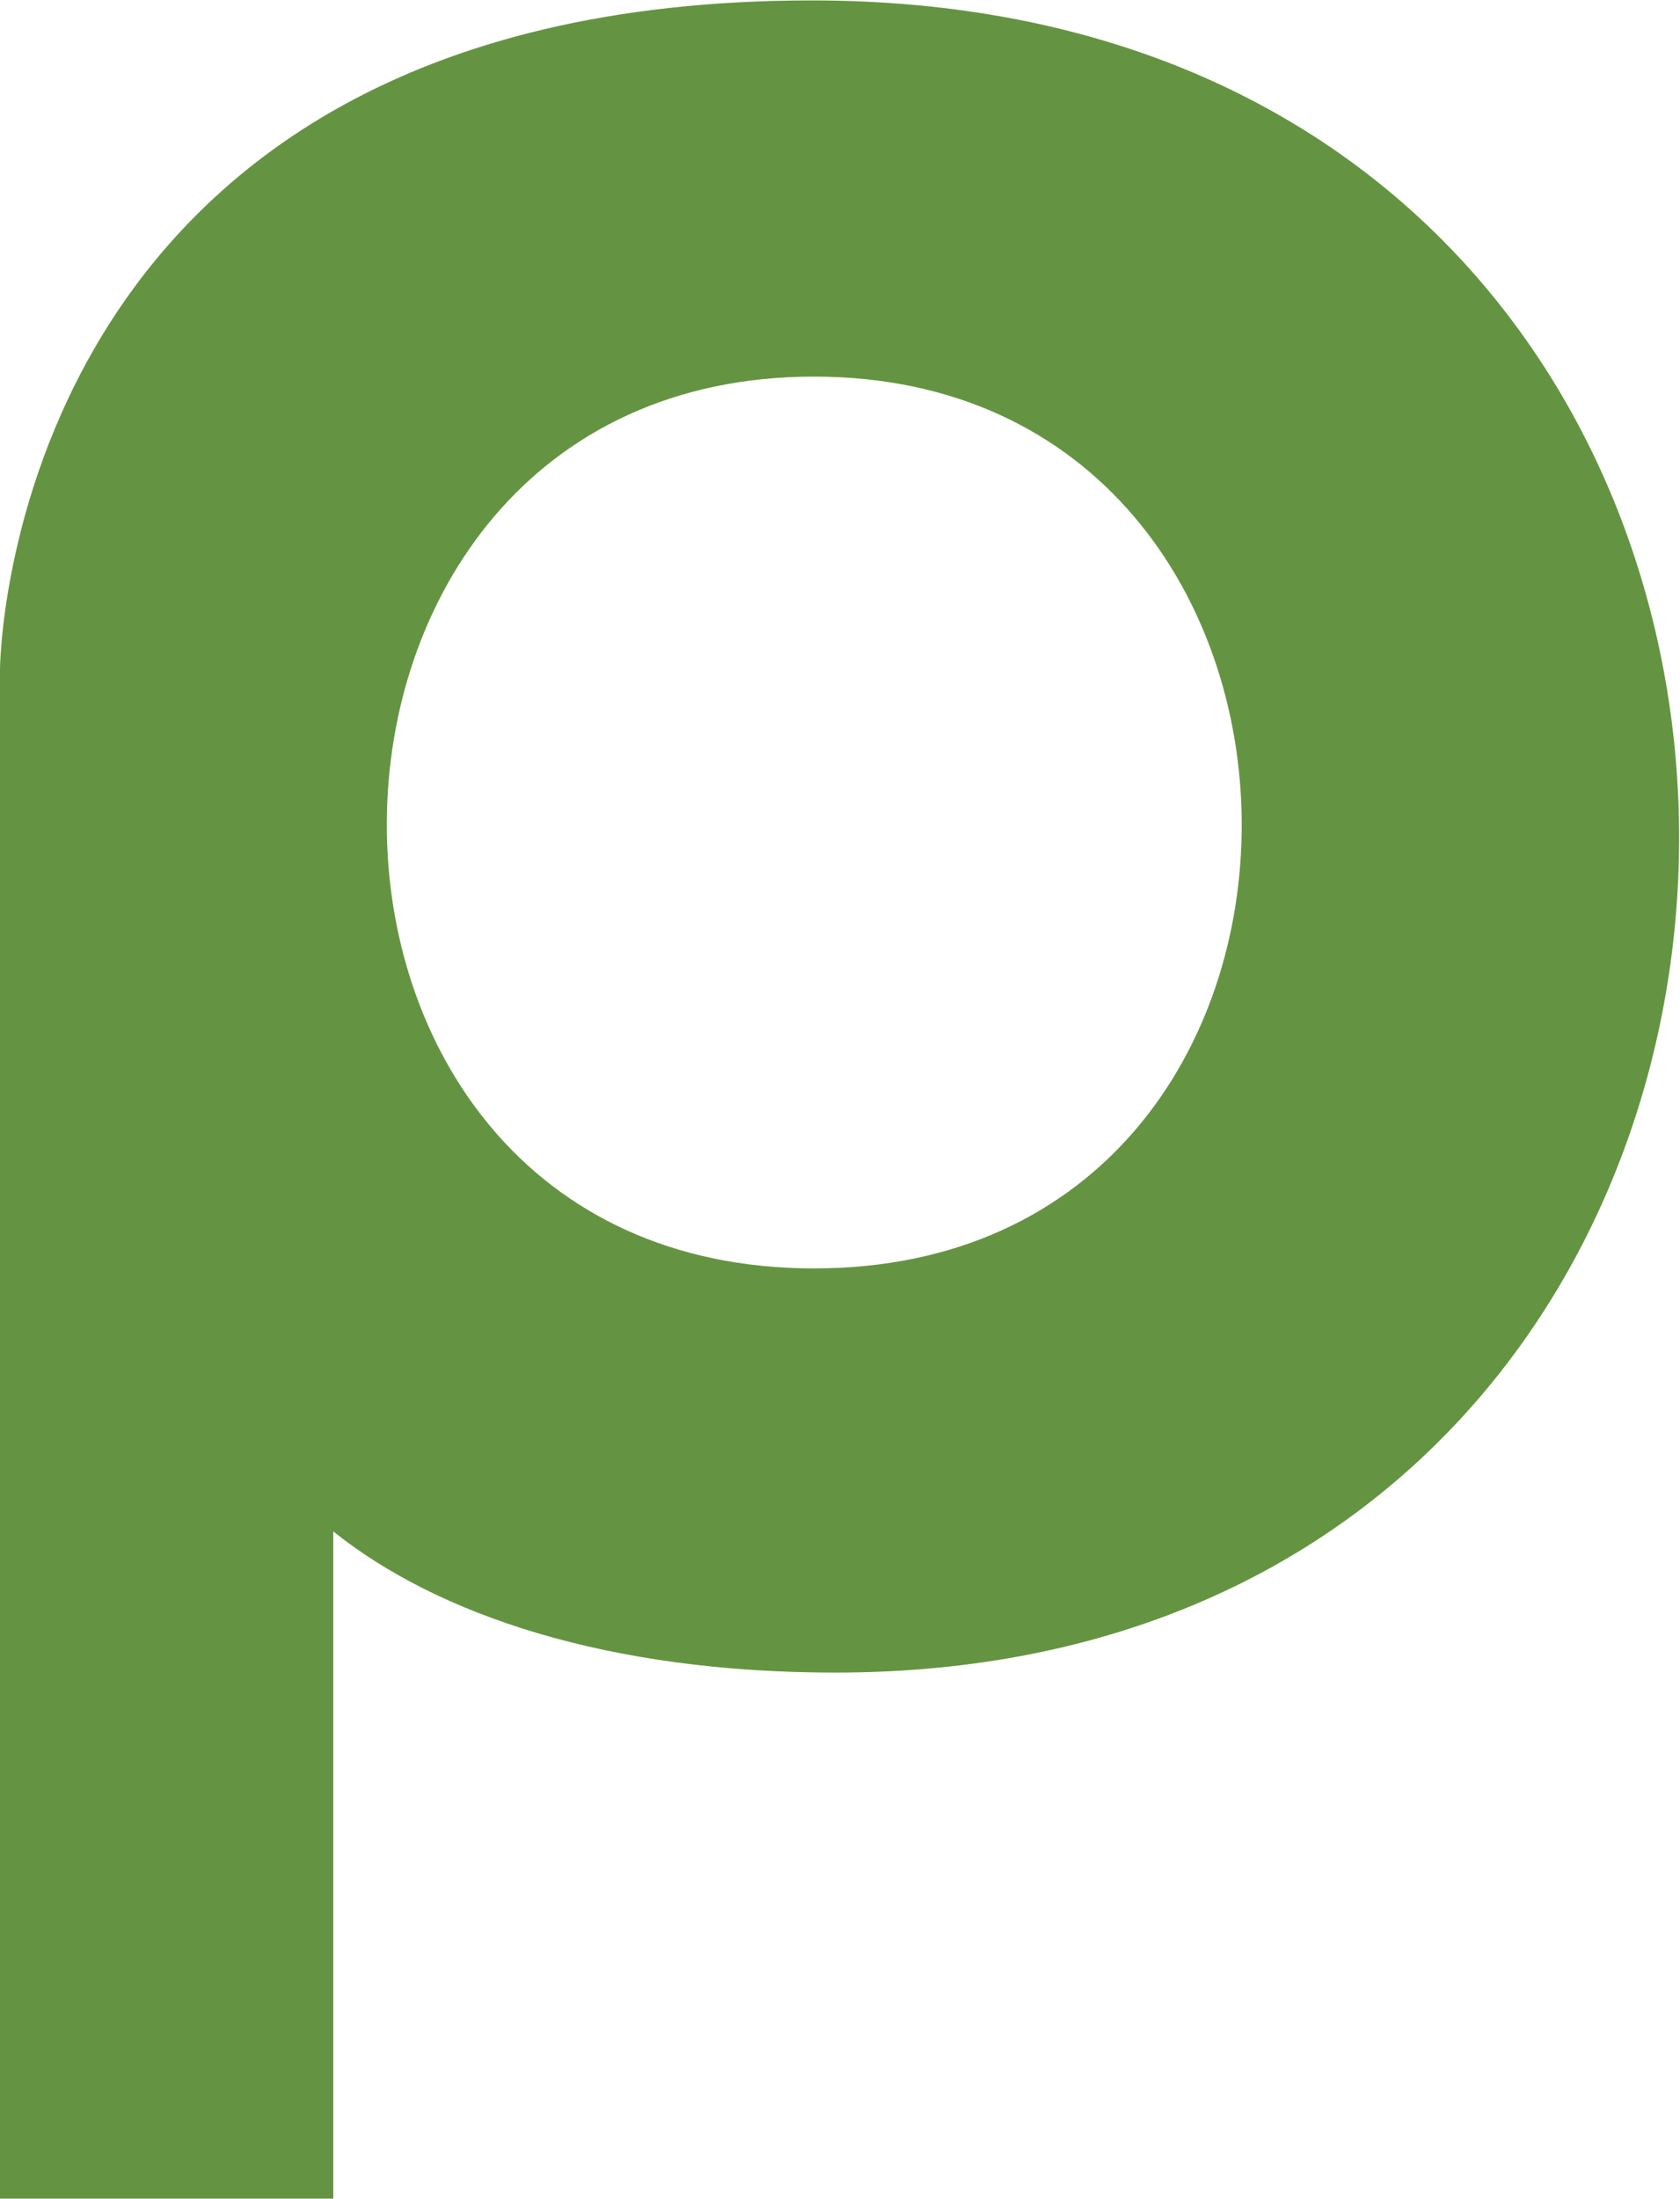 <svg version="1.2" xmlns="http://www.w3.org/2000/svg" viewBox="0 0 1176 1539" width="1176" height="1539">
	<title>Publix_Logo-svg</title>
	<style>
		.s0 { fill: #649441 } 
	</style>
	<path id="path3277" fill-rule="evenodd" class="s0" d="m0 468.7c0 0 1.6-468.4 568.3-468.4 813.2 0 800.2 1170.4 16.5 1170.4-159.3 0-278.4-40.3-351.5-98.8v467h-233.3zm569.8-205.1c-396.2 0-401.2 624.2 0 624.2 402.3 0 396.1-624.2 0-624.2z"/>
</svg>
